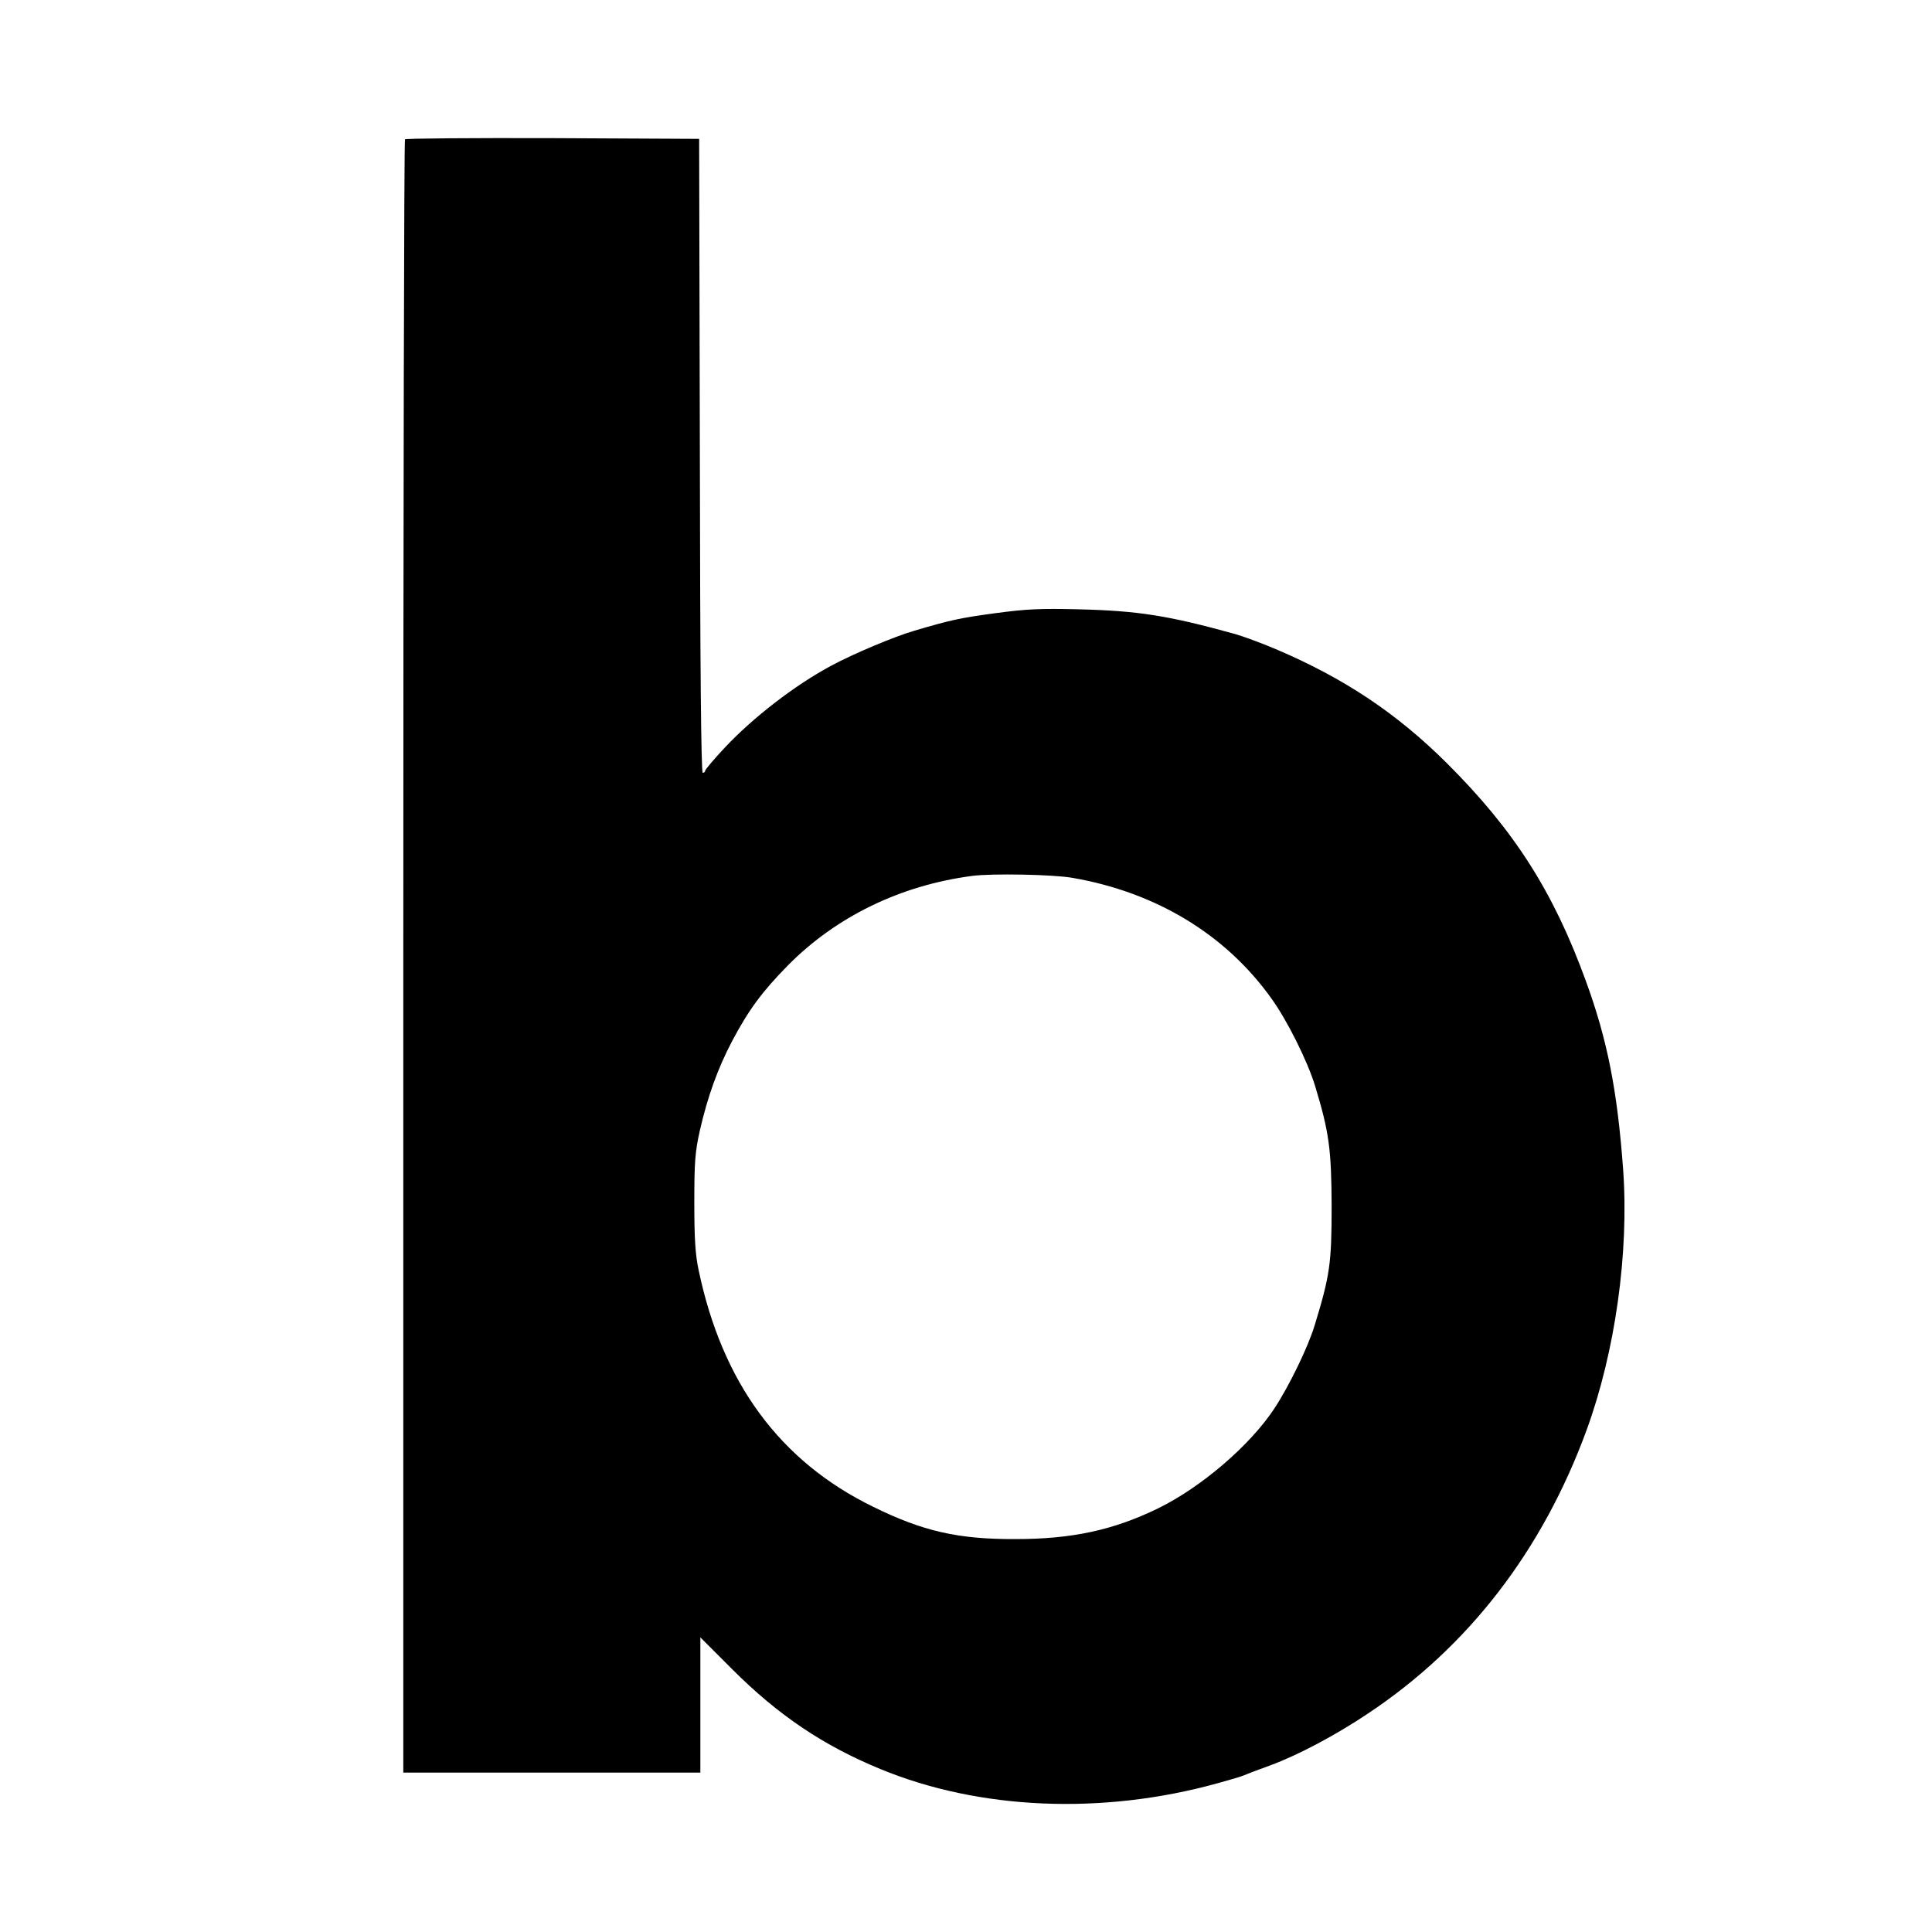 <?xml version="1.0" standalone="no"?>
<!DOCTYPE svg PUBLIC "-//W3C//DTD SVG 20010904//EN"
 "http://www.w3.org/TR/2001/REC-SVG-20010904/DTD/svg10.dtd">
<svg version="1.0" xmlns="http://www.w3.org/2000/svg"
 width="800pt" height="800pt" viewBox="0 0 800 800"
 preserveAspectRatio="xMidYMid meet">
<g transform="translate(0,800) scale(0.1,-0.1)"
fill="#000000" stroke="none">
<path d="M1677 7423 c-4 -3 -7 -1527 -7 -3385 l0 -3378 615 0 615 0 0 280 0
280 133 -133 c189 -189 376 -315 612 -412 411 -170 921 -191 1397 -59 48 13
98 28 110 33 13 6 61 24 108 41 114 42 271 125 405 215 415 276 722 674 905
1174 118 323 176 734 151 1079 -24 327 -65 536 -155 782 -135 370 -297 623
-575 900 -208 207 -426 352 -708 472 -61 26 -138 54 -170 63 -275 76 -399 96
-648 102 -157 4 -217 1 -343 -16 -147 -20 -181 -27 -337 -73 -82 -24 -249 -94
-344 -145 -149 -80 -322 -213 -441 -340 -44 -47 -80 -90 -80 -94 0 -5 -4 -9
-10 -9 -7 0 -11 449 -12 1313 l-3 1312 -606 3 c-333 1 -609 -1 -612 -5z m2764
-3058 c347 -60 635 -235 824 -500 65 -90 149 -259 180 -360 59 -194 68 -264
69 -500 0 -236 -7 -286 -70 -492 -27 -90 -107 -255 -169 -348 -101 -152 -302
-324 -480 -411 -185 -90 -356 -127 -590 -127 -237 -1 -383 32 -590 134 -385
188 -624 512 -722 979 -14 65 -18 132 -18 280 0 168 3 210 23 299 32 140 74
257 134 371 69 130 124 204 231 313 200 202 466 331 762 370 81 11 339 6 416
-8z"/>
</g>
</svg>
